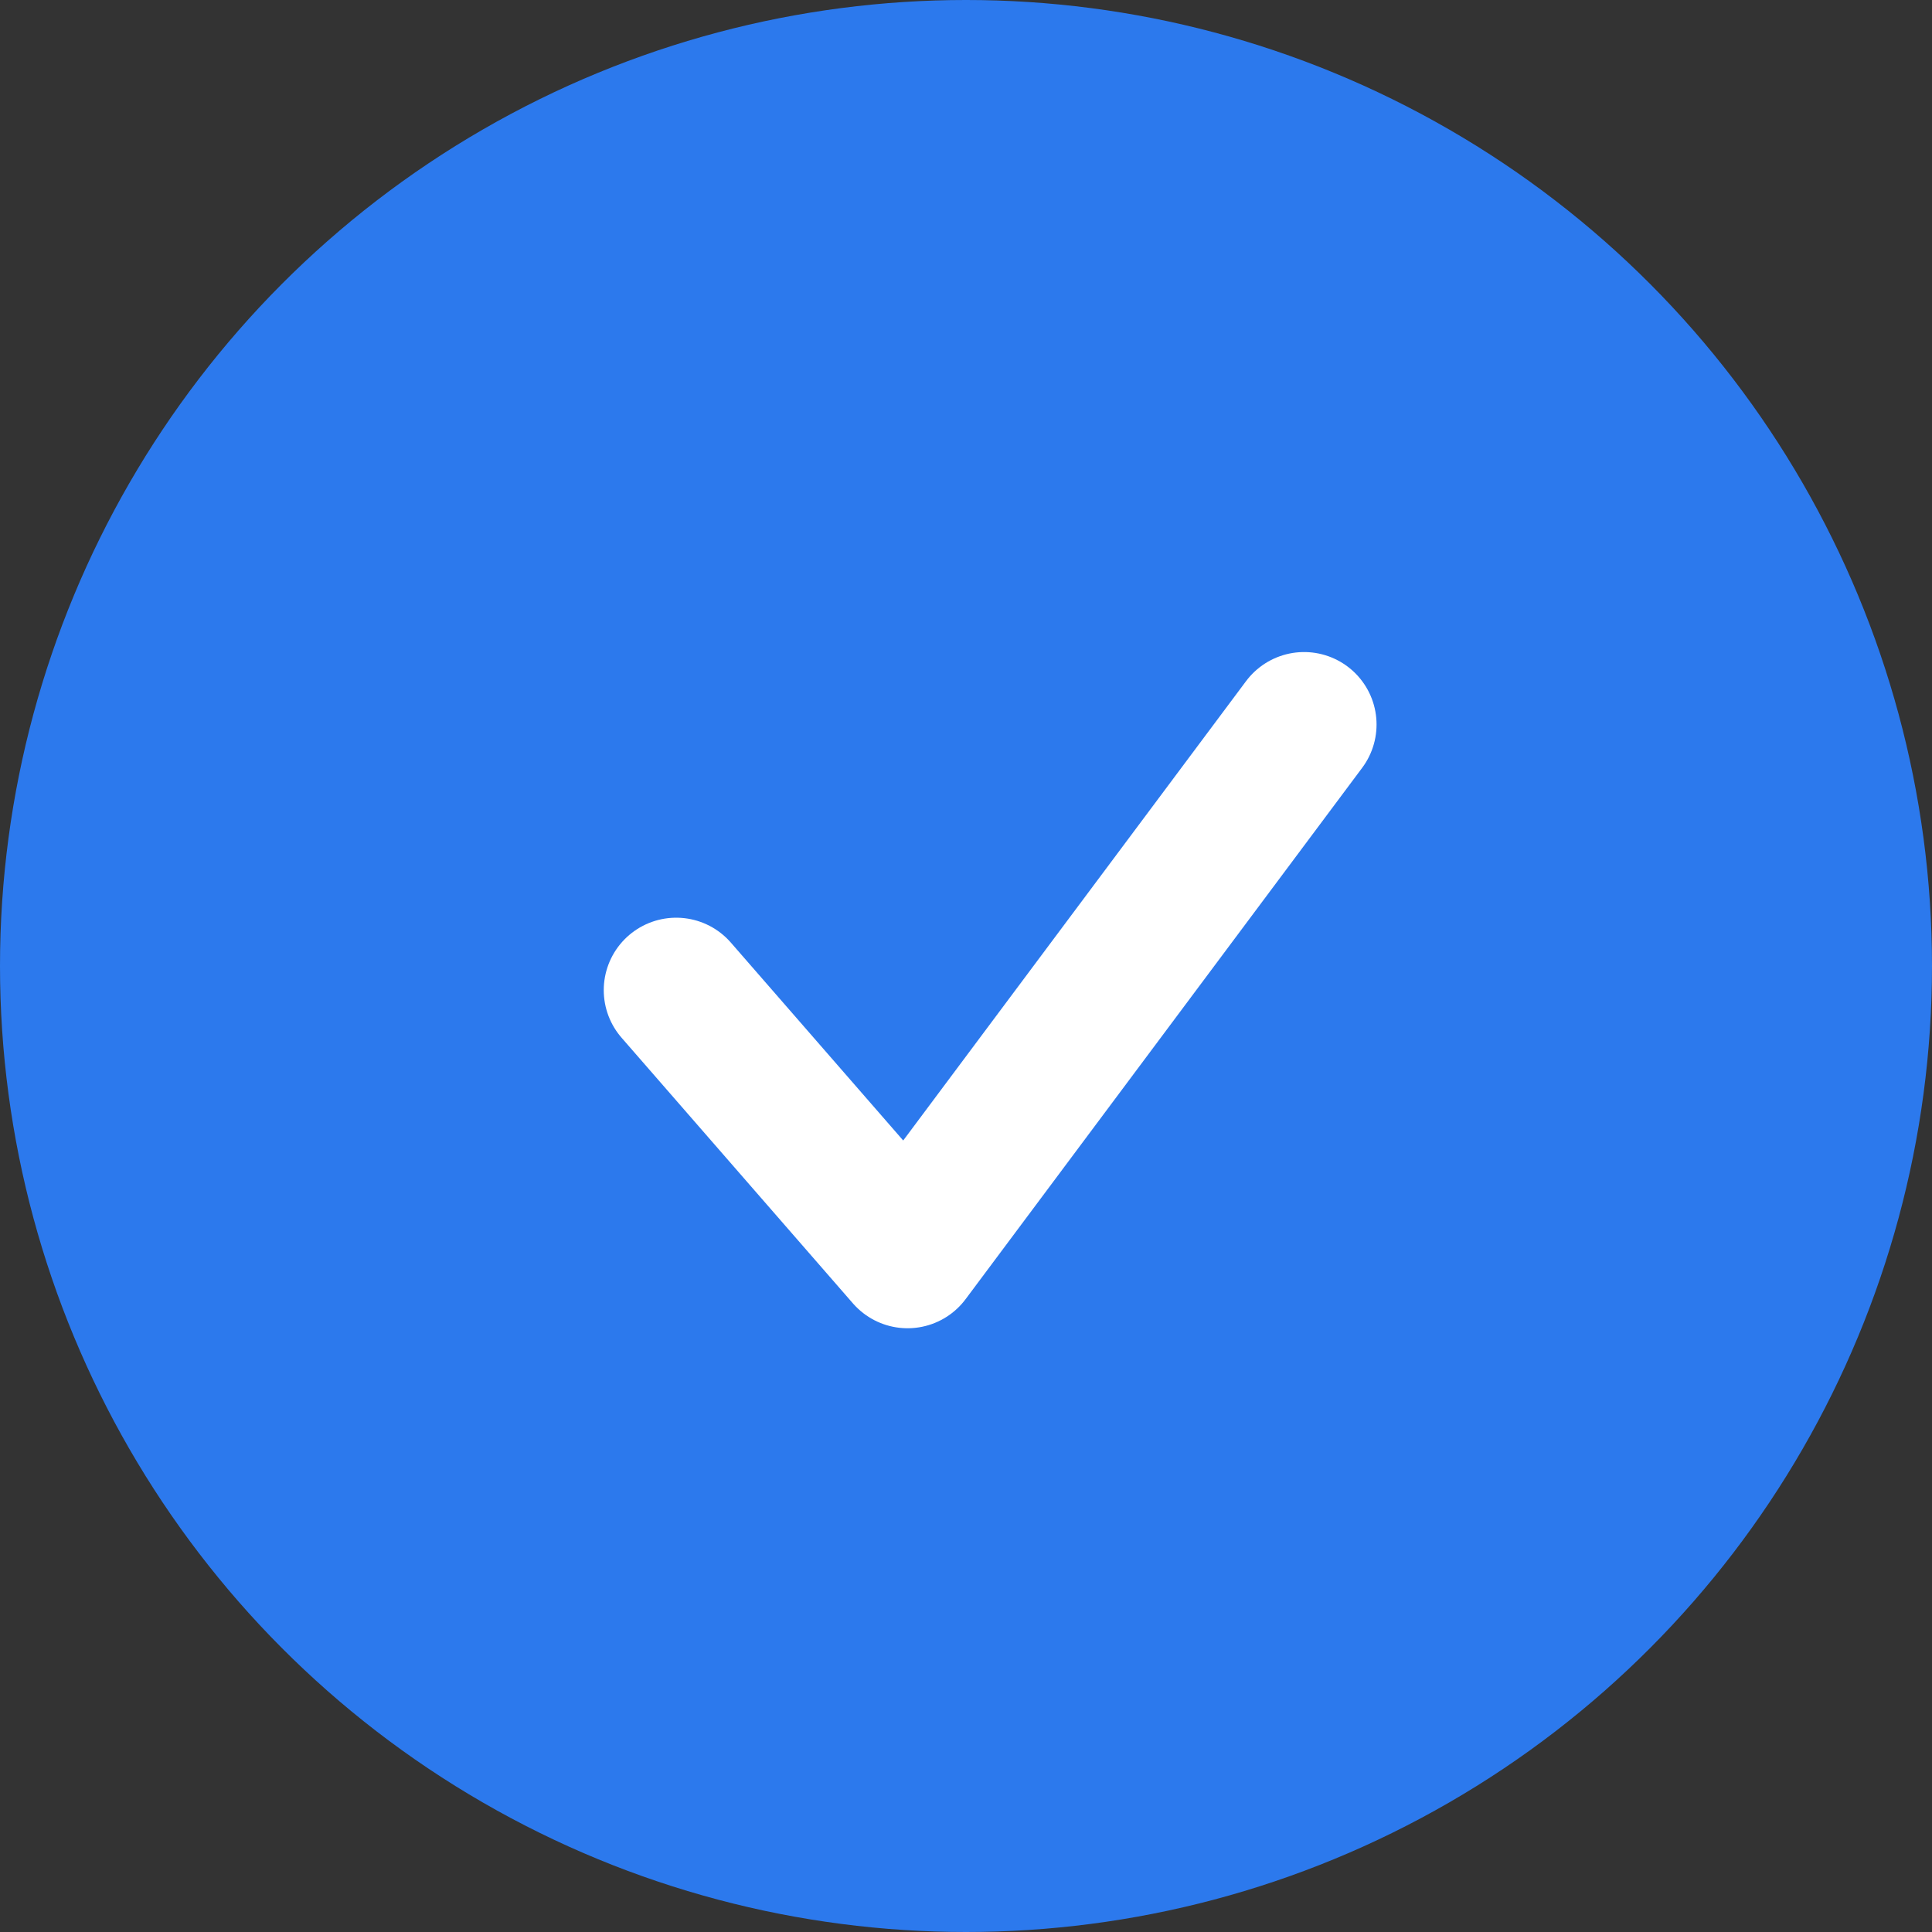<svg width="40" height="40" viewBox="0 0 40 40" fill="none" xmlns="http://www.w3.org/2000/svg">
<rect x="0" y="0" width="40" height="40" fill="#333333" stroke="none"/>
<circle cx="20" cy="20" r="20" fill="#2C79ED"/>
<path d="M14 20.5L18.79 26L27 15" stroke="white" stroke-width="3" stroke-linecap="round" stroke-linejoin="round"/>
</svg>
